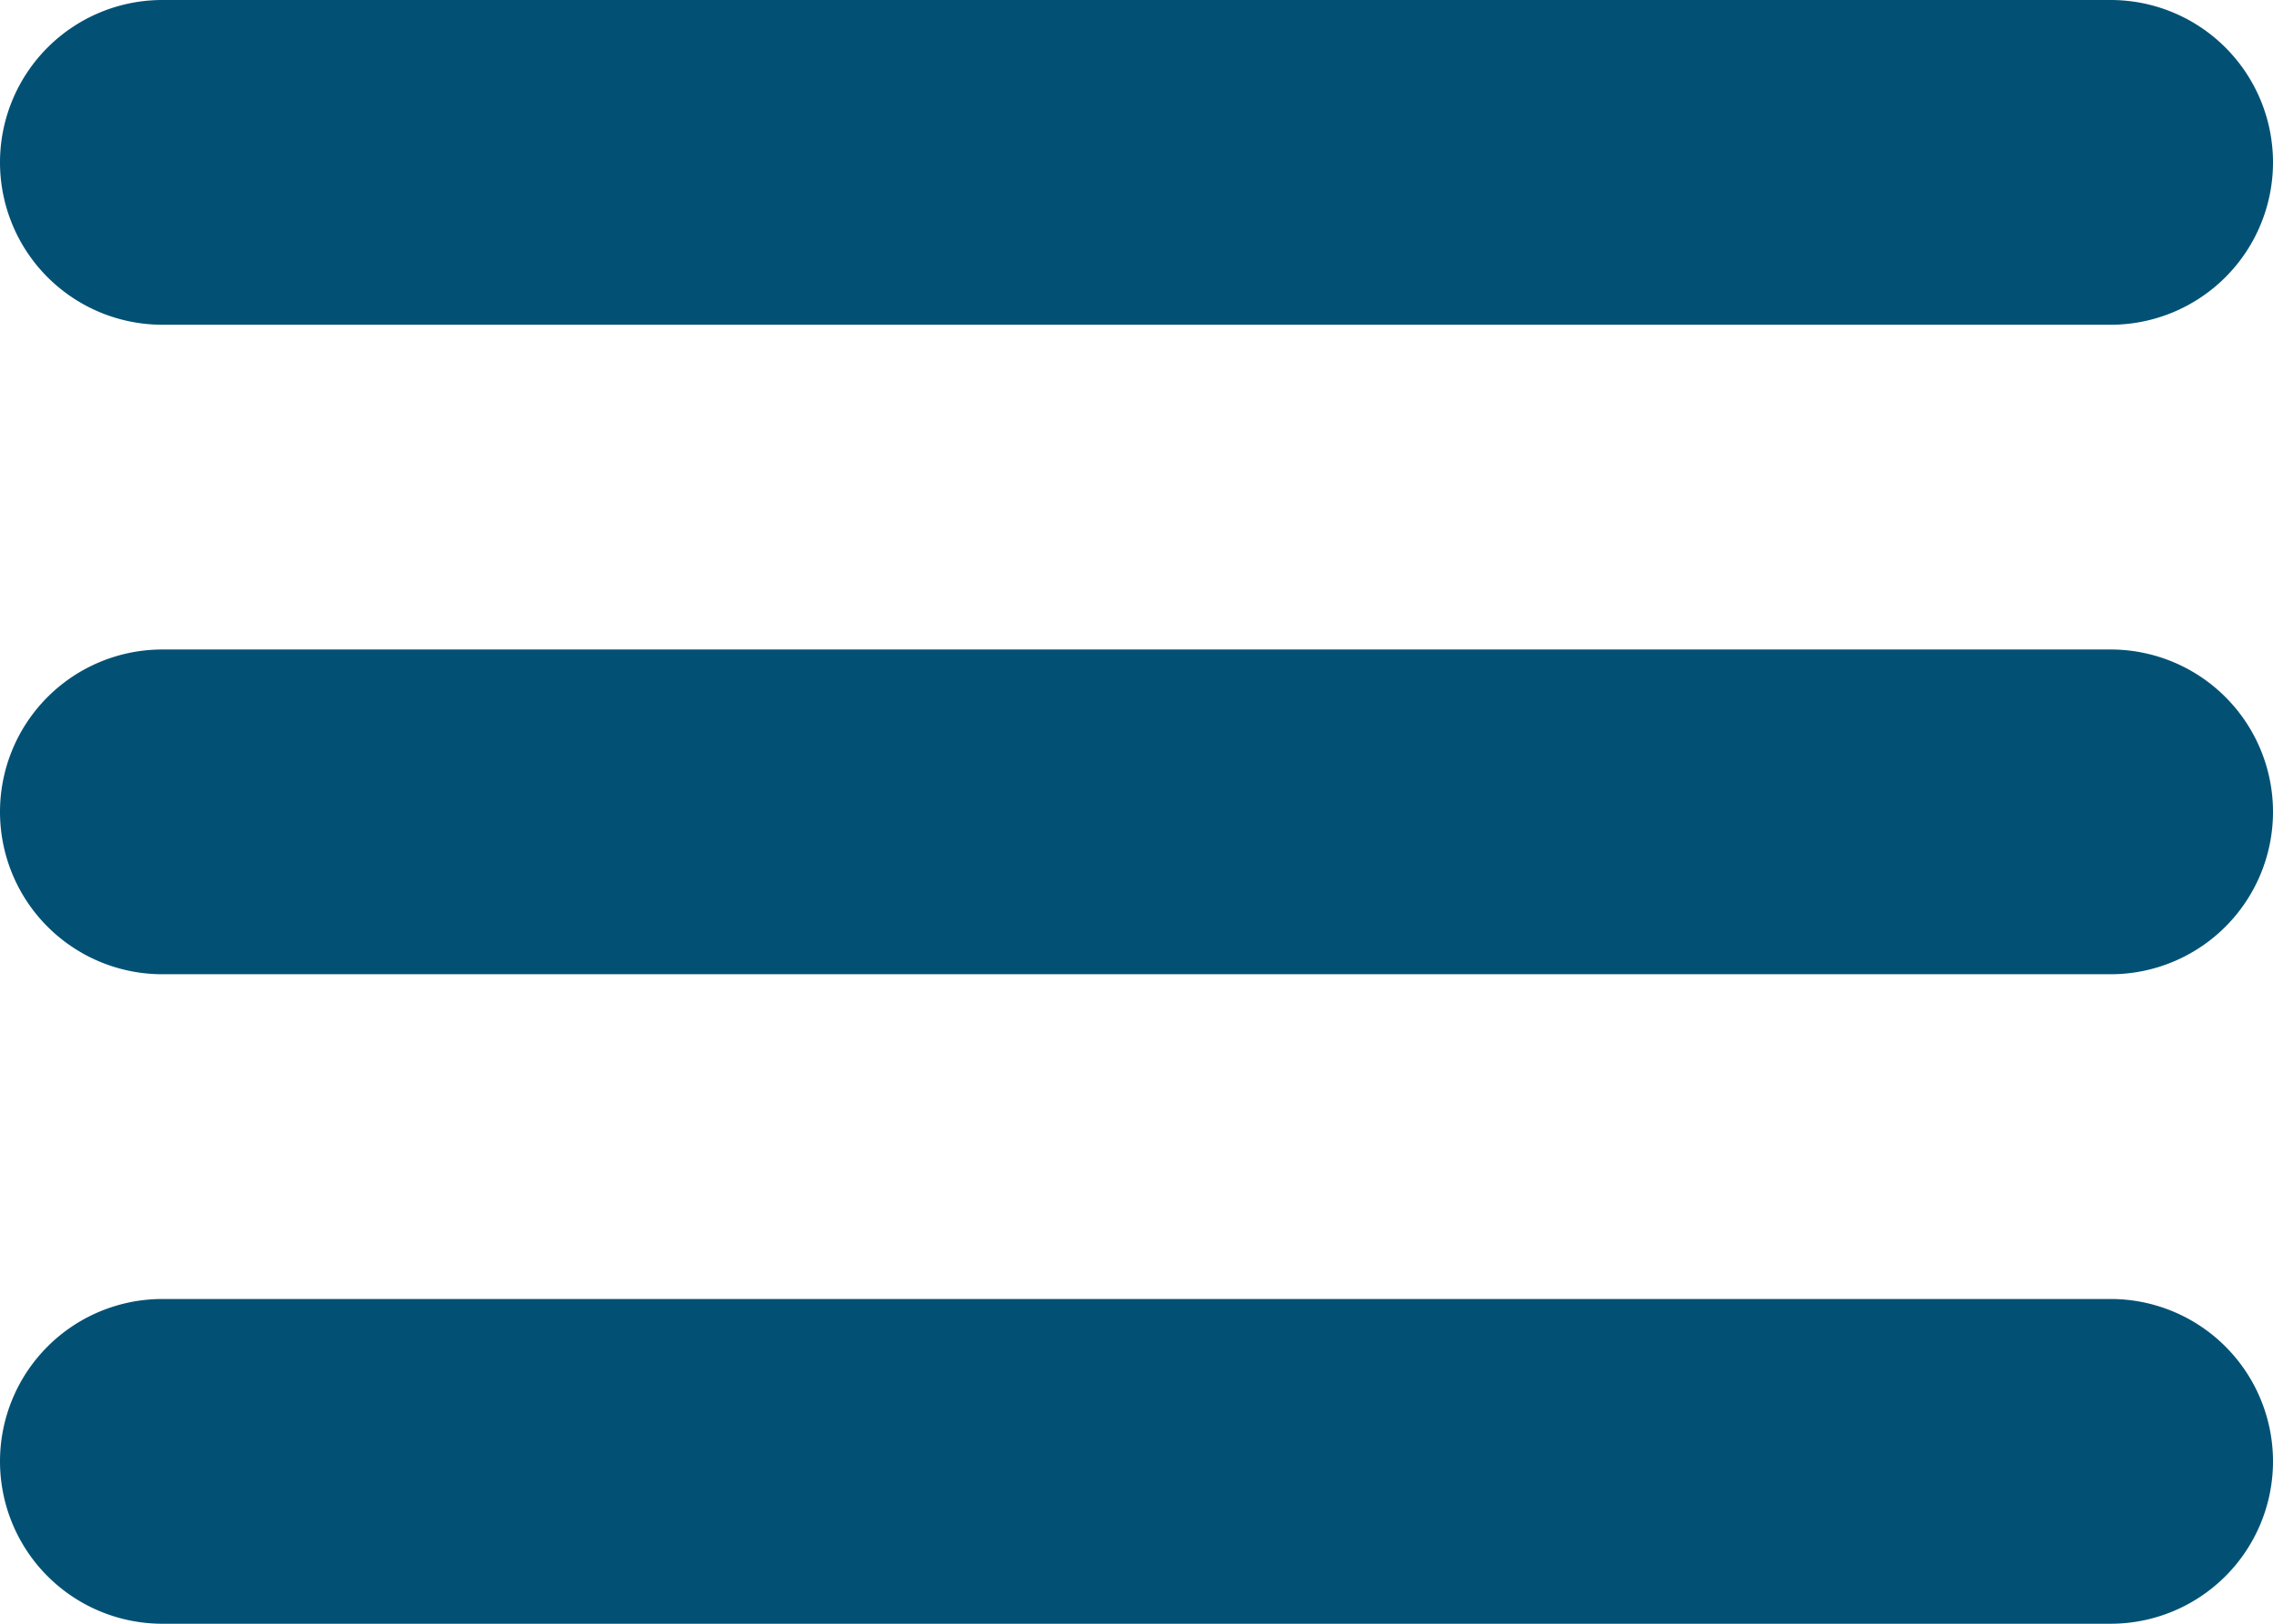 <svg width="28" height="20" xmlns="http://www.w3.org/2000/svg"><path d="M2 4h24a2 2 0 0 0 0-4H2a2 2 0 0 0 0 4zm24 4H2a2 2 0 0 0 0 4h24a2 2 0 0 0 0-4zm0 8H2a2 2 0 0 0 0 4h24a2 2 0 0 0 0-4z" fill="#025175" fill-rule="nonzero"/></svg>